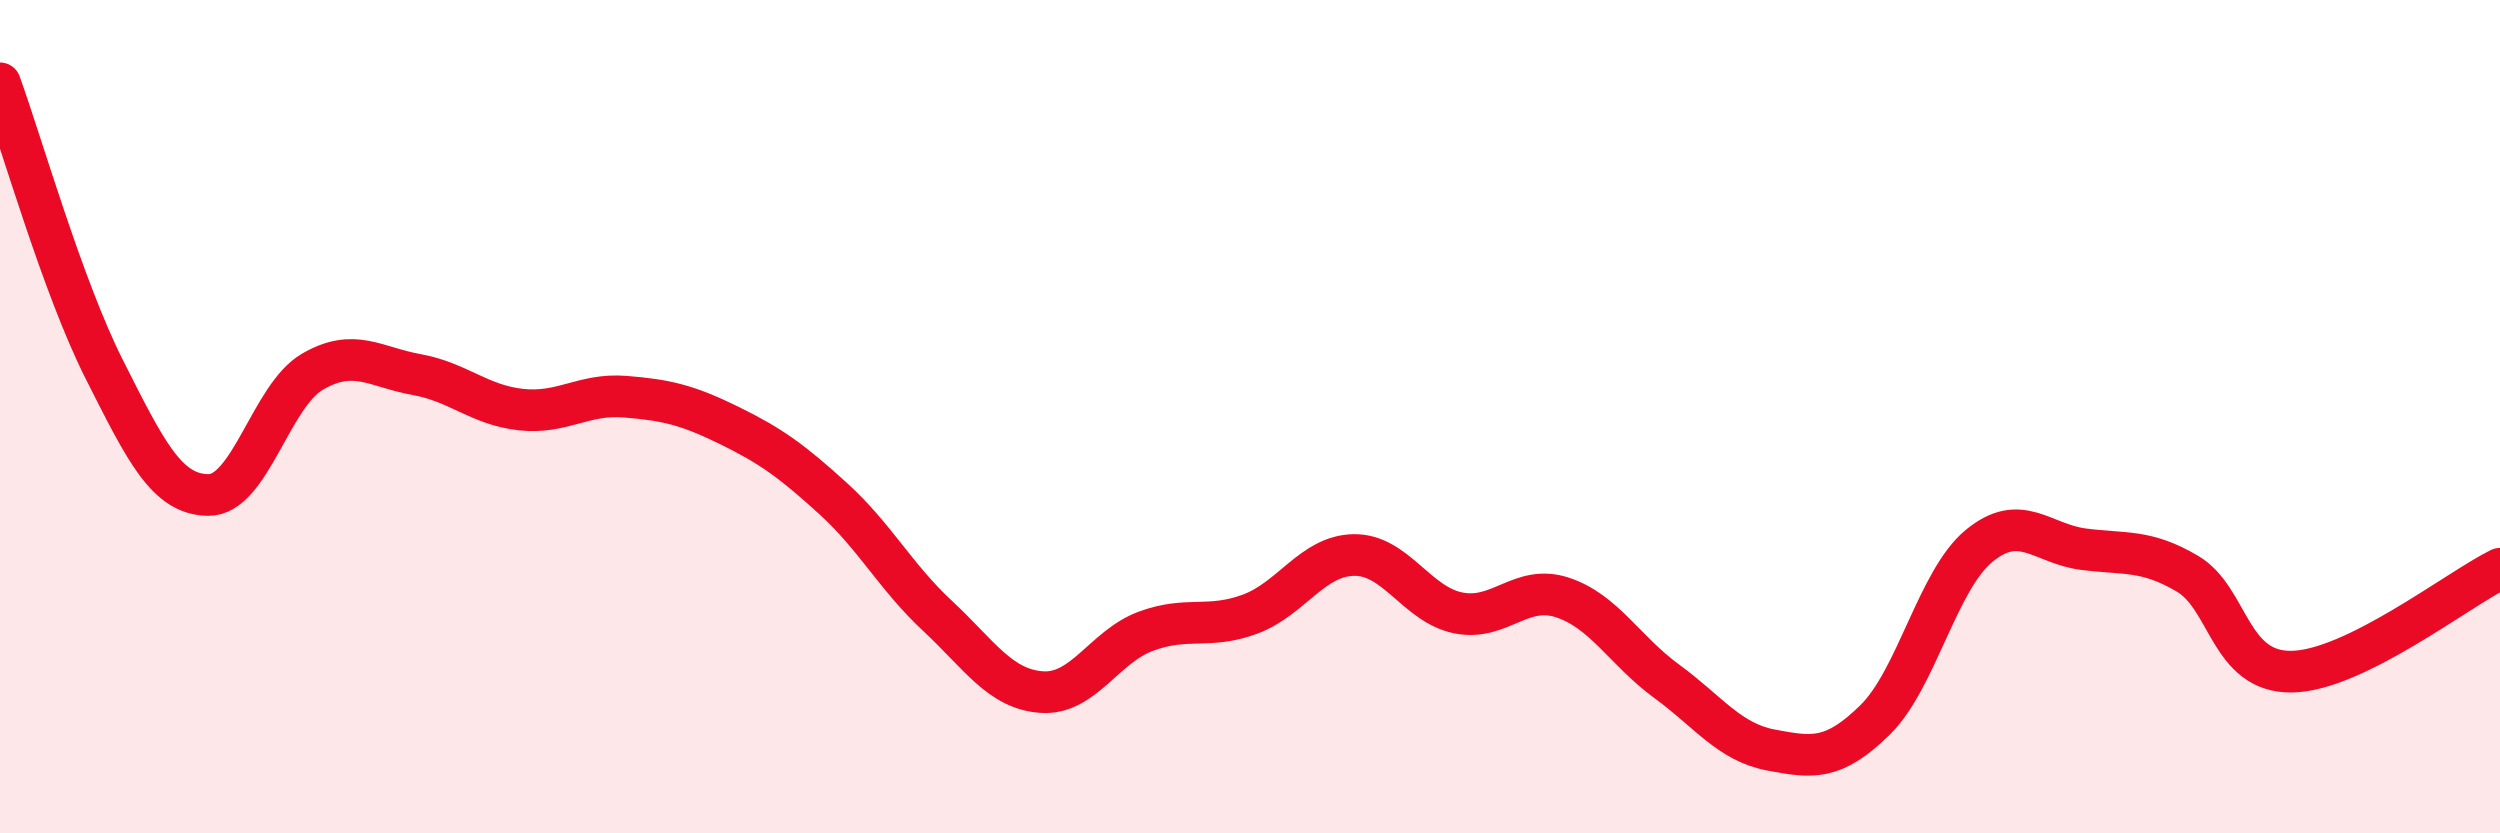 
    <svg width="60" height="20" viewBox="0 0 60 20" xmlns="http://www.w3.org/2000/svg">
      <path
        d="M 0,2 C 0.5,3.37 1.5,6.88 2.5,8.86 C 3.5,10.84 4,11.87 5,11.88 C 6,11.89 6.5,9.5 7.5,8.92 C 8.5,8.34 9,8.81 10,8.99 C 11,9.17 11.5,9.72 12.5,9.83 C 13.5,9.94 14,9.44 15,9.52 C 16,9.6 16.5,9.72 17.5,10.21 C 18.5,10.7 19,11.06 20,11.97 C 21,12.88 21.5,13.85 22.5,14.78 C 23.5,15.71 24,16.54 25,16.61 C 26,16.68 26.5,15.52 27.5,15.15 C 28.5,14.78 29,15.11 30,14.74 C 31,14.37 31.5,13.33 32.5,13.32 C 33.5,13.31 34,14.51 35,14.71 C 36,14.91 36.5,14.01 37.5,14.34 C 38.5,14.67 39,15.62 40,16.35 C 41,17.08 41.5,17.81 42.5,18 C 43.5,18.19 44,18.26 45,17.28 C 46,16.3 46.5,13.92 47.5,13.1 C 48.5,12.28 49,13.05 50,13.18 C 51,13.31 51.5,13.18 52.5,13.77 C 53.5,14.36 53.5,16.14 55,16.12 C 56.5,16.1 59,14.14 60,13.65L60 20L0 20Z"
        fill="#EB0A25"
        opacity="0.1"
        stroke-linecap="round"
        stroke-linejoin="round"
      />
      <path
        d="M 0,2 C 0.5,3.37 1.5,6.88 2.5,8.86 C 3.5,10.84 4,11.87 5,11.88 C 6,11.89 6.5,9.5 7.5,8.92 C 8.5,8.34 9,8.81 10,8.99 C 11,9.17 11.5,9.72 12.5,9.83 C 13.5,9.94 14,9.44 15,9.52 C 16,9.6 16.5,9.72 17.5,10.21 C 18.5,10.7 19,11.06 20,11.97 C 21,12.88 21.5,13.85 22.5,14.78 C 23.5,15.71 24,16.54 25,16.61 C 26,16.68 26.5,15.52 27.5,15.15 C 28.5,14.78 29,15.11 30,14.74 C 31,14.37 31.5,13.33 32.5,13.32 C 33.5,13.31 34,14.51 35,14.71 C 36,14.91 36.5,14.01 37.5,14.34 C 38.5,14.67 39,15.62 40,16.35 C 41,17.08 41.5,17.81 42.5,18 C 43.5,18.19 44,18.26 45,17.28 C 46,16.3 46.5,13.92 47.5,13.1 C 48.5,12.28 49,13.05 50,13.18 C 51,13.31 51.5,13.18 52.5,13.77 C 53.5,14.36 53.5,16.14 55,16.12 C 56.5,16.1 59,14.14 60,13.65"
        stroke="#EB0A25"
        stroke-width="1"
        fill="none"
        stroke-linecap="round"
        stroke-linejoin="round"
      />
    </svg>
  
